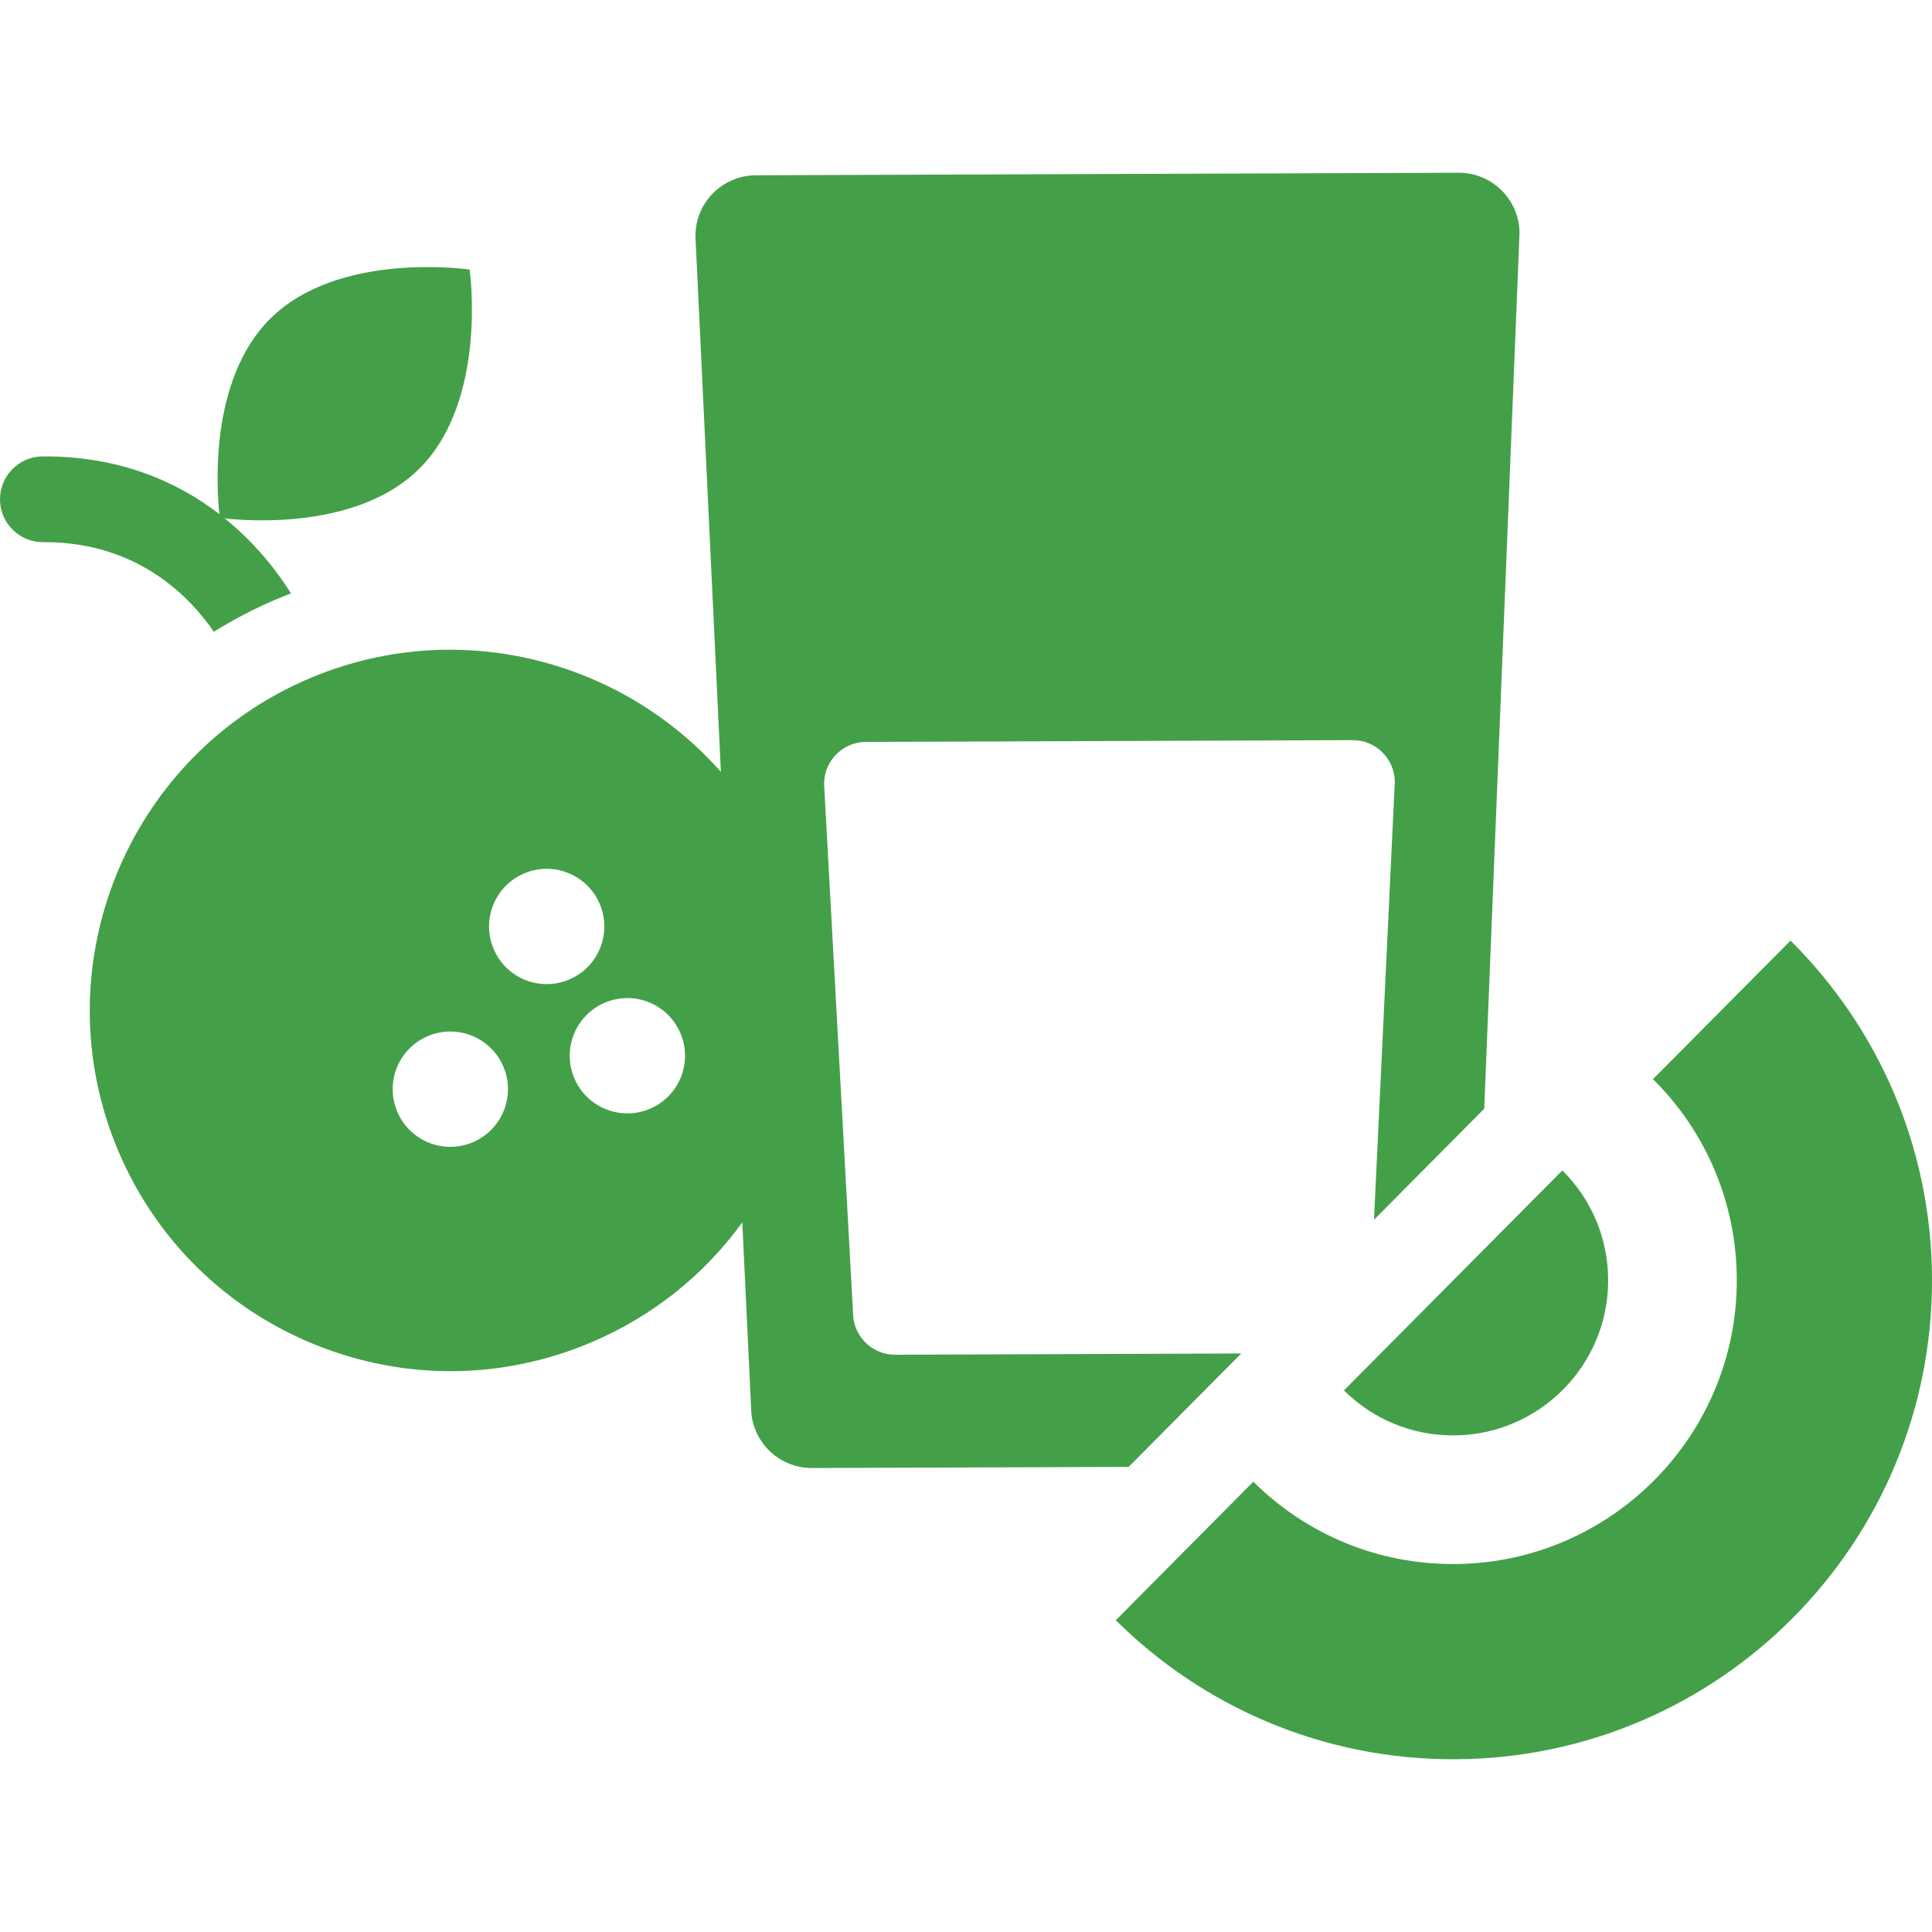 <?xml version="1.0" encoding="iso-8859-1"?>
<!-- Generator: Adobe Illustrator 19.0.0, SVG Export Plug-In . SVG Version: 6.00 Build 0)  -->
<svg version="1.1" id="Layer_1" xmlns="http://www.w3.org/2000/svg" xmlns:xlink="http://www.w3.org/1999/xlink" x="0px" y="0px"
	 viewBox="0 0 511.999 511.999" style="enable-background:new 0 0 511.999 511.999;" xml:space="preserve" fill='#44a048' width="120px" height="120px">
<g>
	<g>
		<g>
			<path d="M56.666,167.43c5.165-3.224,10.642-6.09,16.419-8.546c1.343-0.573,2.693-1.108,4.045-1.625
				c-3.459-5.516-9.167-13.074-17.567-19.873c6.406,0.712,35.362,2.913,51.553-13.177c18.279-18.164,13.344-52.767,13.344-52.767
				s-34.573-5.149-52.85,13.016c-16.472,16.371-14.093,46.08-13.462,51.793c-10.925-8.416-26.155-15.374-46.619-15.301
				c-0.077,0-0.16,0.001-0.237,0.001C5.016,120.992-0.04,126.111,0,132.385c0.04,6.266,5.141,11.314,11.402,11.292
				c0.066-0.001,0.131,0,0.198-0.001C36.629,143.587,50.546,158.453,56.666,167.43z"/>
			<path d="M328.007,359.624l0.932-0.939l-91.698,0.331c-6.149,0.023-11.153-4.945-11.176-11.094l-7.674-140.136
				c-0.022-6.149,4.946-11.152,11.095-11.175l128.974-0.465c6.149-0.022,11.152,4.946,11.175,11.094L364.12,323.25l29.214-29.425
				L402.686,61.8c-0.032-8.879-7.256-16.052-16.136-16.02l-186.234,0.67c-8.88,0.032-16.053,7.257-16.021,16.136l5.226,109.963
				l1.521,32.004c-18.273-20.692-44.746-32.471-72.154-32.372c-12.341,0.044-24.863,2.493-36.914,7.614
				c-48.499,20.615-71.186,76.843-50.572,125.342c9.986,23.495,28.523,41.695,52.198,51.248c23.674,9.55,49.65,9.31,73.145-0.674
				c16.213-6.891,29.901-17.858,39.969-31.774l1.521,32.018l0.811,17.067c0.032,8.879,7.257,16.053,16.137,16.02l83.915-0.302
				L328.007,359.624z M125.315,302.697c-7.763,3.301-16.732-0.319-20.032-8.083c-3.298-7.763,0.318-16.732,8.081-20.031
				c7.765-3.301,16.733,0.318,20.033,8.082C136.698,290.428,133.08,299.396,125.315,302.697z M130.822,251.498
				c-3.3-7.763,0.318-16.732,8.081-20.032c7.764-3.301,16.733,0.319,20.033,8.082c3.3,7.763-0.318,16.733-8.082,20.033
				C143.09,262.882,134.122,259.262,130.822,251.498z M172.236,293.836c-7.763,3.3-16.732-0.319-20.032-8.082
				s0.318-16.733,8.082-20.033c7.764-3.3,16.733,0.32,20.033,8.083C183.618,281.567,180,290.537,172.236,293.836z"/>
			<path d="M474.507,249.269l-36.448,36.712c14.248,14.146,22.134,32.993,22.206,53.07c0.149,41.445-33.449,75.286-74.893,75.434
				c-20.075,0.073-38.977-7.678-53.227-21.823l-36.451,36.711c23.047,22.882,54.822,36.971,89.863,36.845
				c70.084-0.251,126.694-57.27,126.442-127.354C511.872,303.822,497.555,272.151,474.507,249.269z"/>
			<path d="M385.248,380.398c22.65-0.082,41.01-18.575,40.928-41.225c-0.04-10.972-4.349-21.273-12.136-29.003l-57.882,58.3
				C363.947,376.201,374.278,380.438,385.248,380.398z"/>
		</g>
	</g>
</g>
<g>
</g>
<g>
</g>
<g>
</g>
<g>
</g>
<g>
</g>
<g>
</g>
<g>
</g>
<g>
</g>
<g>
</g>
<g>
</g>
<g>
</g>
<g>
</g>
<g>
</g>
<g>
</g>
<g>
</g>
</svg>
